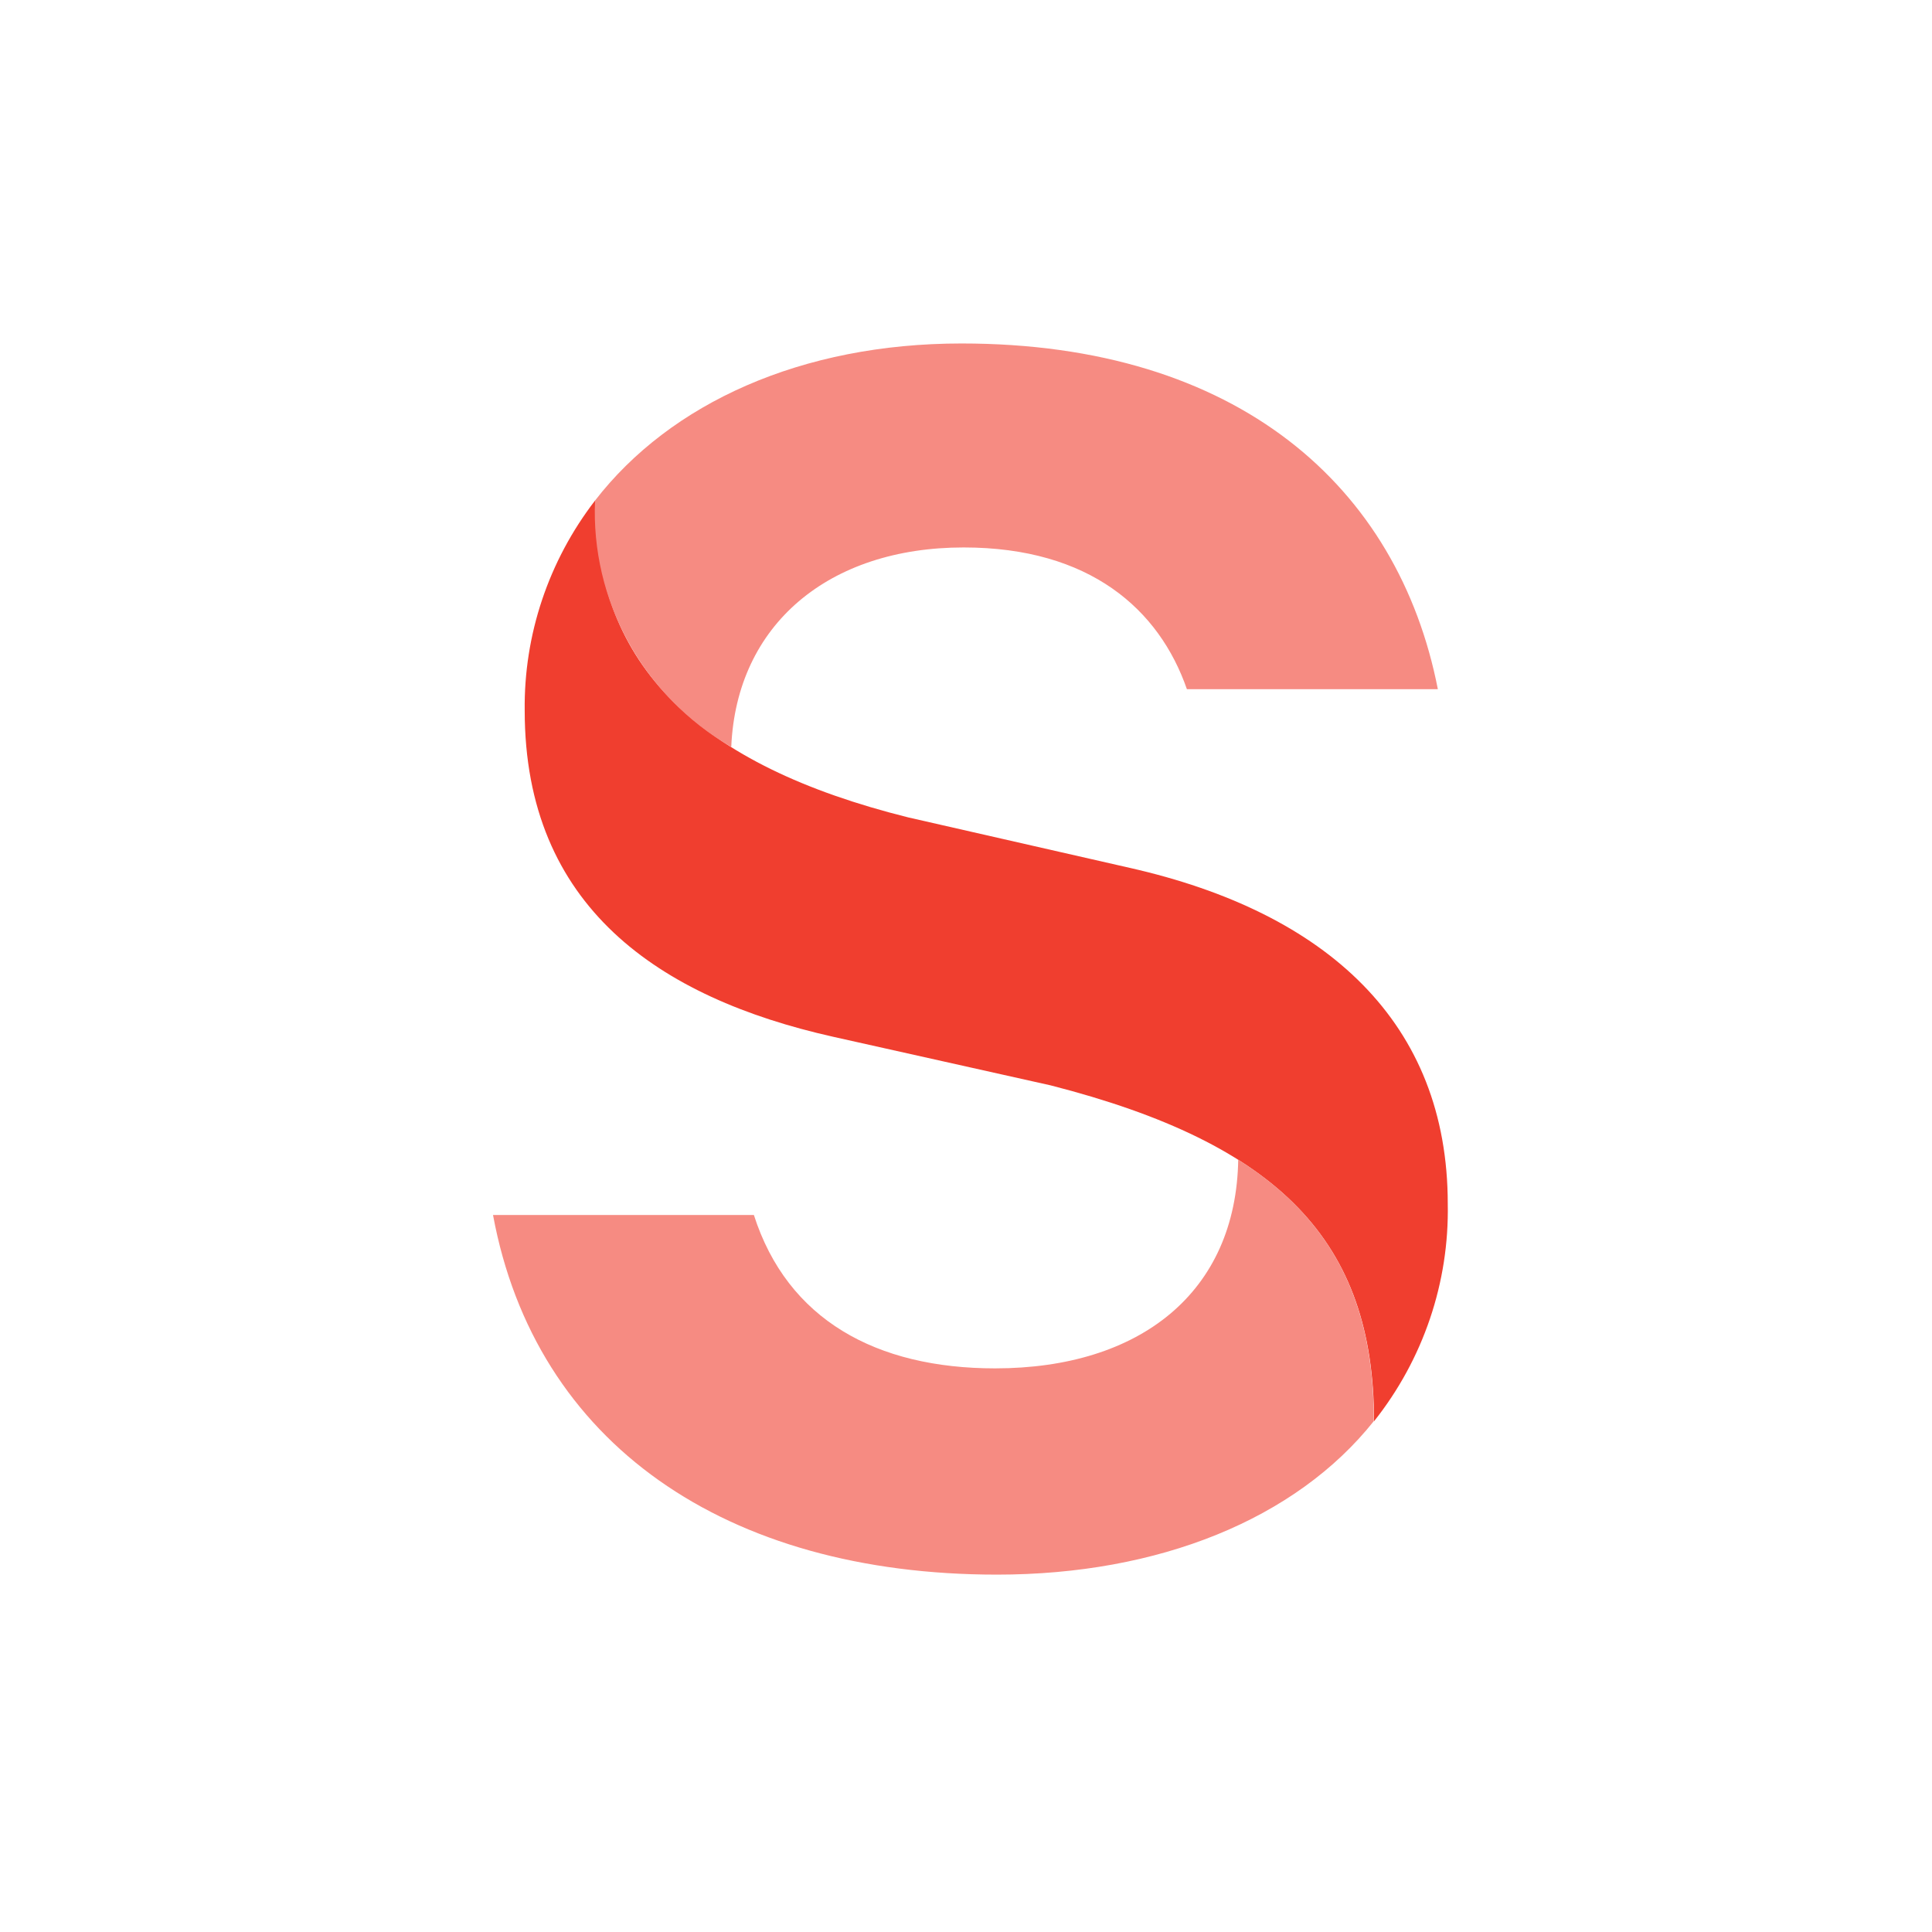 <svg width="128" height="128" viewBox="0 0 128 128" fill="none" xmlns="http://www.w3.org/2000/svg">
  <!-- <rect width="128" height="128" fill="white" /> -->
  <g clip-path="url(#clip0_1_819)">
    <path
      d="M39.423 33.163C39.423 44.161 46.336 50.706 60.177 54.156L74.843 57.497C87.942 60.453 95.918 67.794 95.918 79.755C96.02 84.966 94.296 90.053 91.034 94.163C91.034 82.23 84.751 75.782 69.595 71.905L55.195 68.688C43.663 66.103 34.763 60.068 34.763 47.076C34.702 42.059 36.342 37.164 39.423 33.163"
      fill="#F03E2F" />
    <path
      d="M82.022 76.827C88.278 80.759 91.021 86.258 91.021 94.15C85.843 100.666 76.746 104.323 66.055 104.323C48.058 104.323 35.463 95.621 32.664 80.498H49.947C52.172 87.441 58.064 90.658 65.928 90.658C75.529 90.658 81.91 85.626 82.036 76.799"
      fill="#F68B82" />
    <path
      d="M48.407 49.468C45.551 47.8 43.207 45.404 41.626 42.533C40.044 39.662 39.282 36.424 39.423 33.163C44.419 26.701 53.109 22.756 63.703 22.756C82.036 22.756 92.644 32.269 95.261 45.66H78.635C76.802 40.381 72.212 36.27 63.843 36.27C54.901 36.27 48.799 41.384 48.449 49.468"
      fill="#F68B82" />
  </g>
  <defs>
    <clipPath id="clip0_1_819">
      <rect width="65.991" height="82.489" fill="white" transform="translate(31.289 22.756)" />
    </clipPath>
  </defs>
</svg>